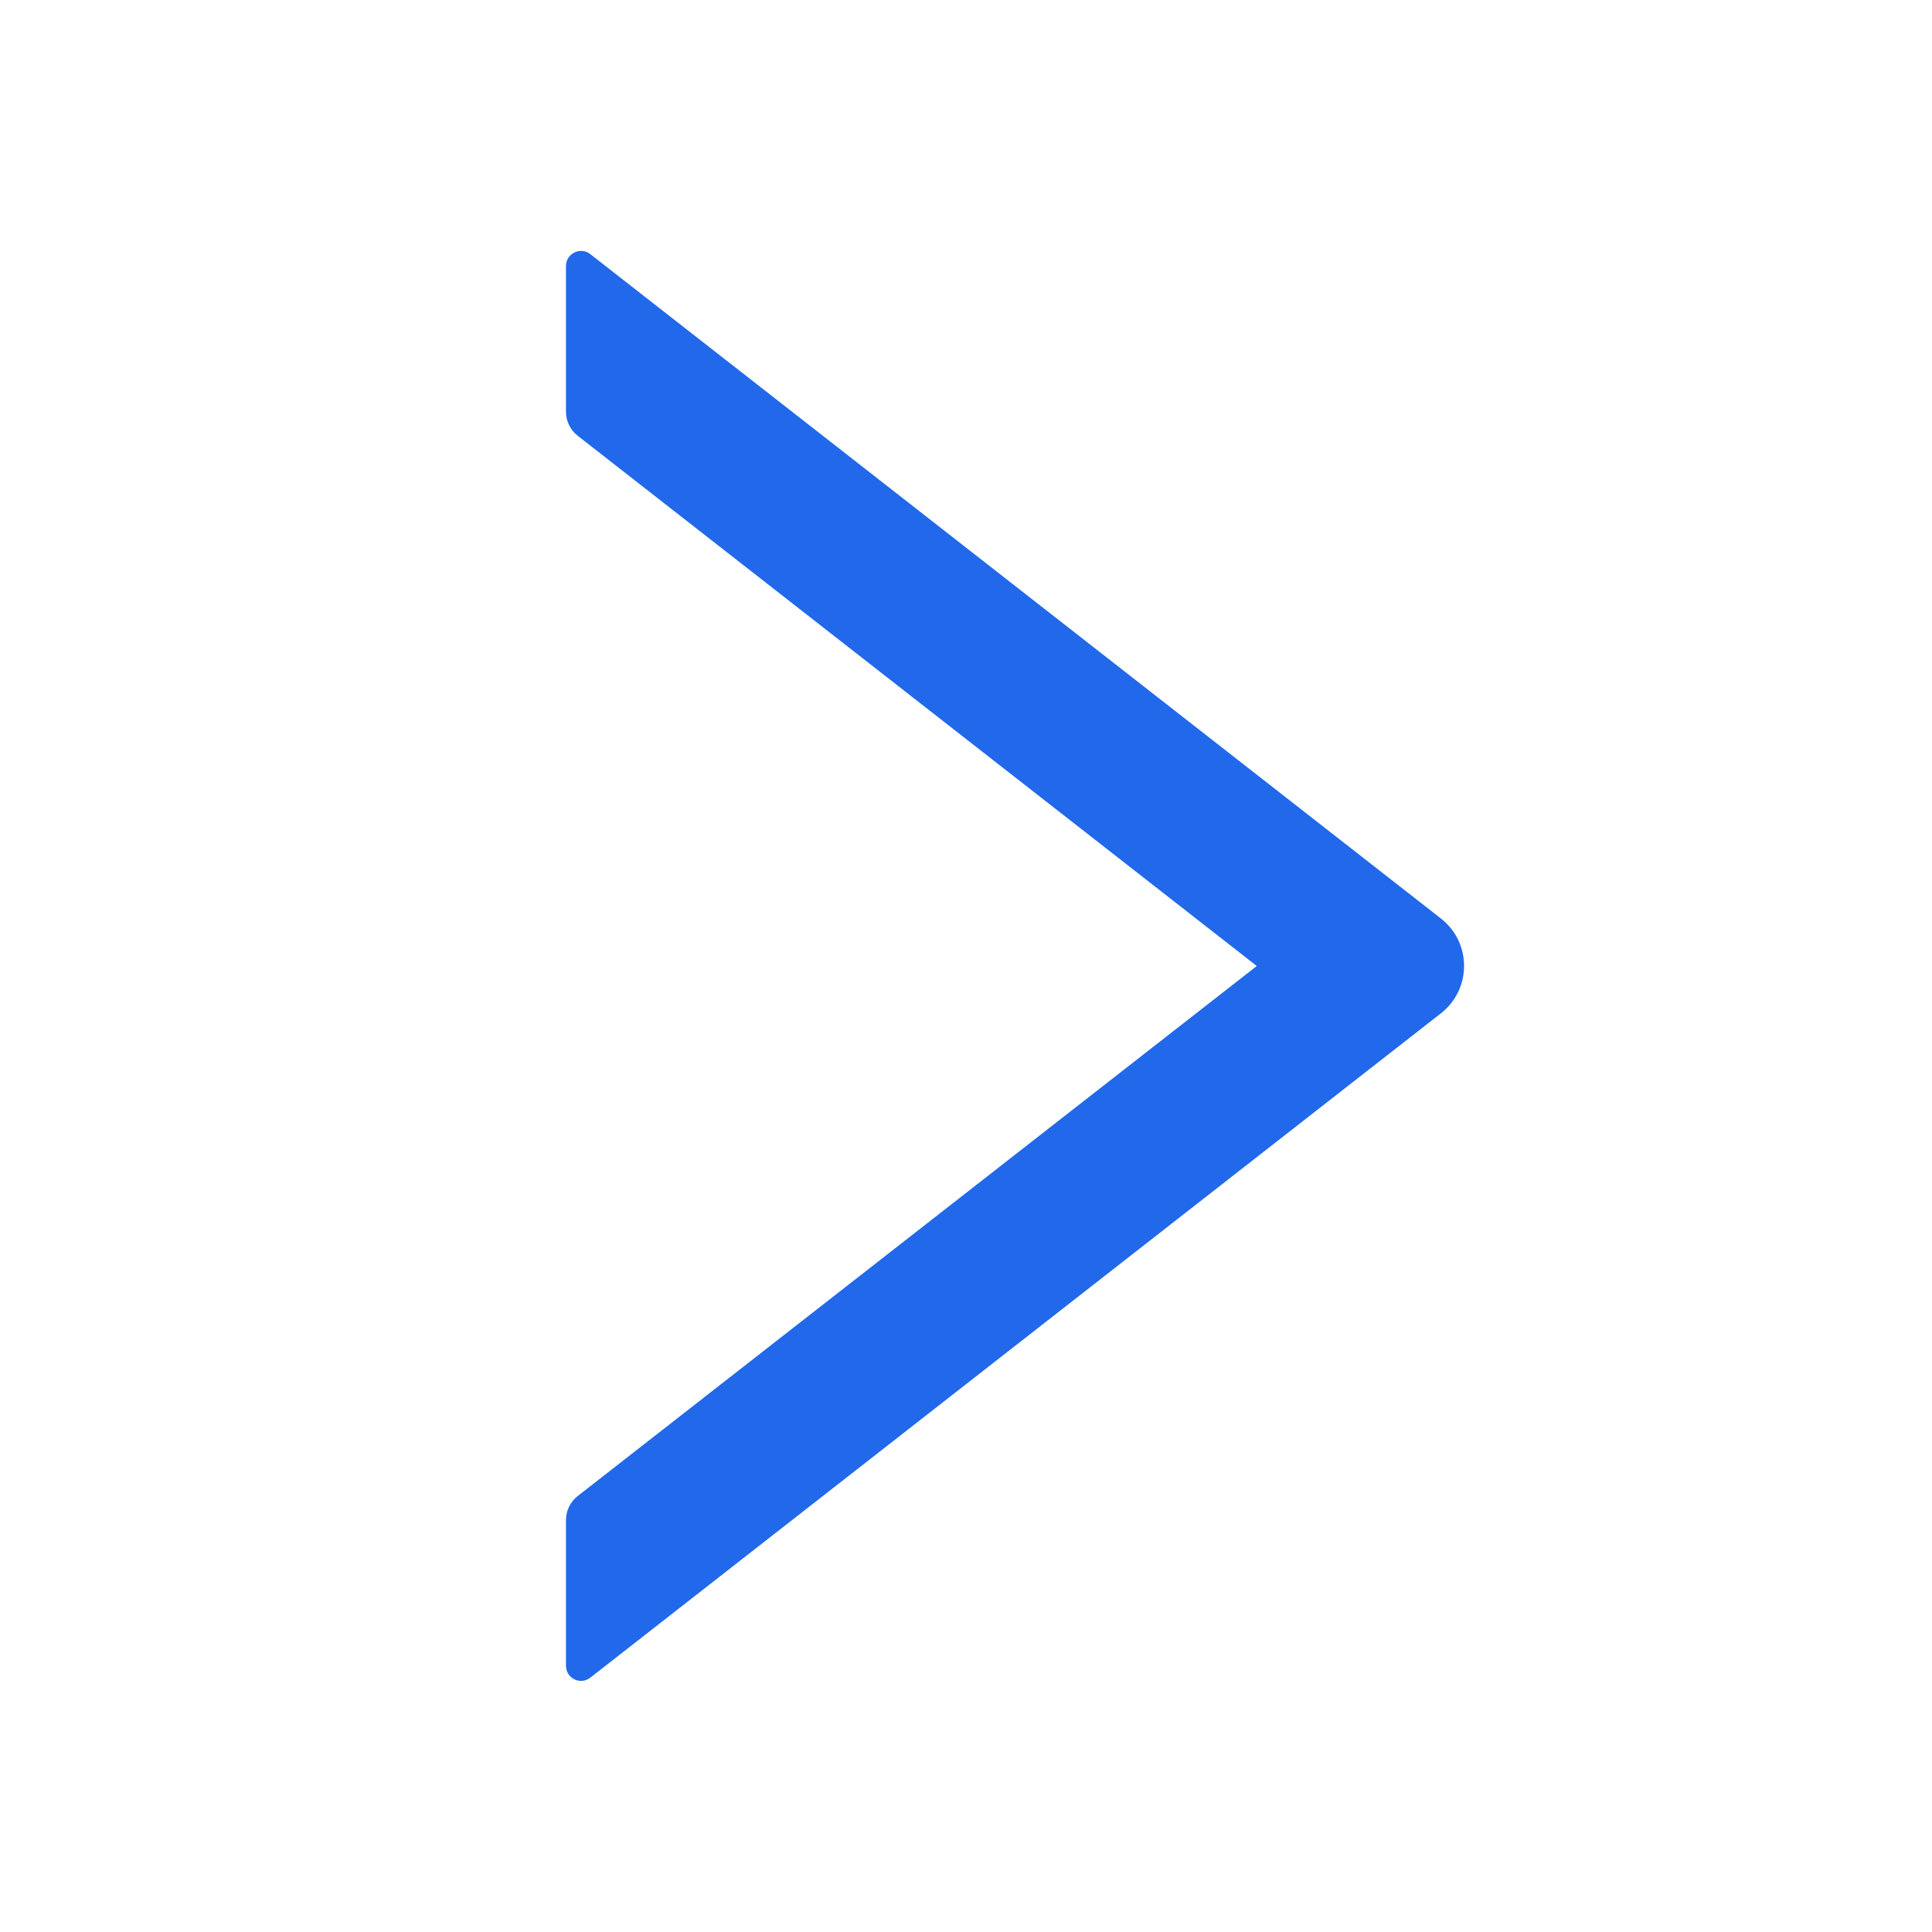 <?xml version="1.0" encoding="UTF-8"?>
<svg width="20px" height="20px" viewBox="0 0 20 20" version="1.1" xmlns="http://www.w3.org/2000/svg" xmlns:xlink="http://www.w3.org/1999/xlink">
    <title>left</title>
    <g id="页面-1" stroke="none" stroke-width="1" fill="none" fill-rule="evenodd">
        <g id="4-1关于我们" transform="translate(-1600, -2226)" fill-rule="nonzero">
            <g id="编组-20" transform="translate(298, 2080)">
                <g id="编组-19" transform="translate(0, 114)">
                    <g id="left-3" transform="translate(1302, 32)">
                        <g id="left" transform="translate(10, 10) scale(-1, 1) translate(-10, -10) ">
                            <rect id="矩形" fill="#000000" opacity="0" x="0" y="0" width="20" height="20"></rect>
                            <path d="M14.141,4.264 L14.141,2.754 C14.141,2.623 13.99,2.551 13.889,2.631 L5.084,9.508 C4.764,9.758 4.764,10.24 5.084,10.49 L13.889,17.367 C13.992,17.447 14.141,17.375 14.141,17.244 L14.141,15.734 C14.141,15.639 14.096,15.547 14.021,15.488 L6.99,10 L14.021,4.51 C14.096,4.451 14.141,4.359 14.141,4.264 Z" id="路径" fill="#2169EA"></path>
                        </g>
                    </g>
                </g>
            </g>
        </g>
    </g>
</svg>
